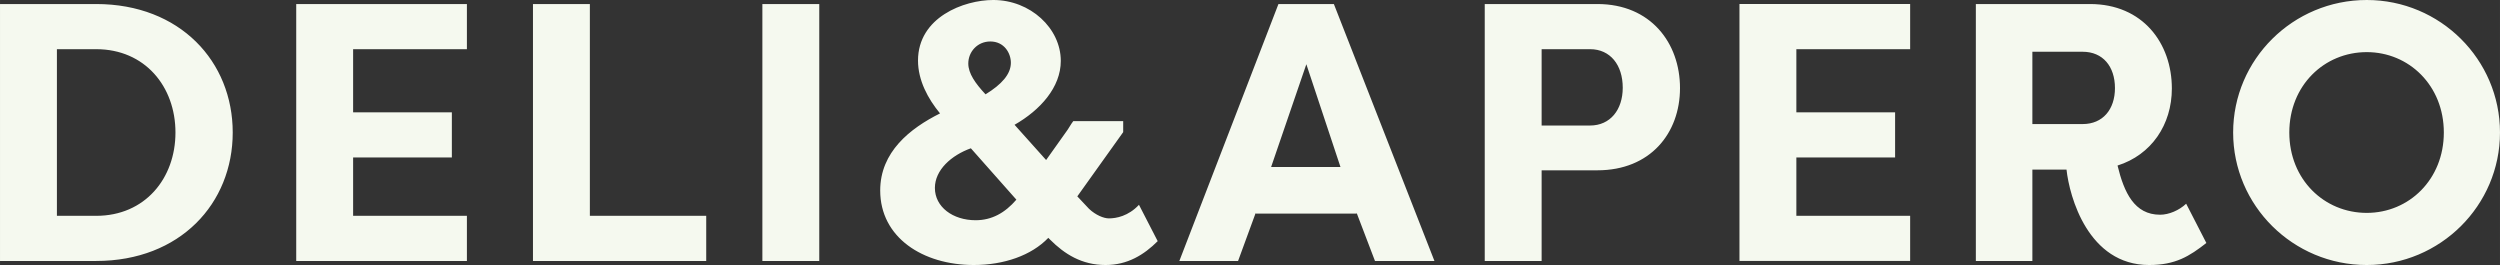 <?xml version="1.0" encoding="UTF-8"?>
<!DOCTYPE svg PUBLIC "-//W3C//DTD SVG 1.1//EN" "http://www.w3.org/Graphics/SVG/1.1/DTD/svg11.dtd">
<!-- Creator: CorelDRAW -->
<svg xmlns="http://www.w3.org/2000/svg" xml:space="preserve" width="348.402mm" height="36.932mm" version="1.1" style="shape-rendering:geometricPrecision; text-rendering:geometricPrecision; image-rendering:optimizeQuality; fill-rule:evenodd; clip-rule:evenodd"
viewBox="0 0 146359.3 15514.81"
 xmlns:xlink="http://www.w3.org/1999/xlink"
 xmlns:xodm="http://www.corel.com/coreldraw/odm/2003">
 <rect x="0" y="0" width="146359.3" height="15514.81" fill="#333333" stroke="none"/>
 <defs>
  <style type="text/css">
   <![CDATA[
    .fil0 {fill:#F5F9EF;fill-rule:nonzero}
   ]]>
  </style>
 </defs>
 <g id="Warstwa_x0020_1">
  <path class="fil0" d="M10271.57 7757.39c0,2686.08 -1783.53,4877.93 -4641.55,4877.93l-2299.27 0 0 -9755.83 2299.27 0c2858.03,0 4641.55,2191.81 4641.55,4877.89zm120465.46 0c0,4276.24 3502.65,7757.43 7821.87,7757.43 4297.75,0 7800.4,-3481.18 7800.4,-7757.43 0,-4276.24 -3502.65,-7757.39 -7800.4,-7757.39 -4319.22,0 -7821.87,3481.14 -7821.87,7757.39zm3287.78 0c0,-2750.53 2041.42,-4705.99 4534.09,-4705.99 2471.21,0 4512.63,1955.47 4512.63,4705.99 0,2750.57 -2041.42,4706.03 -4512.63,4706.03 -2492.68,0 -4534.09,-1955.47 -4534.09,-4706.03zm-15042.09 -494.23l0 -4233.27 2943.98 0c1181.88,0 1890.98,859.54 1890.98,2127.37 0,1246.36 -709.11,2105.9 -1890.98,2105.9l-2943.98 0zm8165.71 -2084.39c0,-2643.11 -1697.62,-4942.38 -4791.98,-4942.38l-6682.97 0 0 15042.05 3309.24 0 0 -5350.66 1998.44 0c171.94,1590.16 1267.83,5587.04 4834.96,5587.04 1547.18,0 2363.75,-515.74 3352.22,-1289.33l-1181.88 -2299.27c-408.28,386.77 -1009.93,644.67 -1525.68,644.67 -1504.21,0 -2105.9,-1289.33 -2492.68,-2879.49 1976.93,-623.16 3180.32,-2385.26 3180.32,-4512.63zm-15321.4 10099.67l0 -2643.11 -6661.5 0 0 -3416.7 5780.45 0 0 -2643.11 -5780.45 0 0 -3696.02 6661.5 0 0 -2643.11 -9992.25 0 0 15042.05 9992.25 0zm-21574.62 0l0 -5307.68 3266.27 0c3094.37,0 4834.96,-2170.38 4834.96,-4813.49 0,-2643.07 -1719.13,-4920.87 -4834.96,-4920.87l-6597.02 0 0 15042.05 3330.75 0zm0 -7929.33l0 -4469.61 2836.48 0c1181.88,0 1912.49,923.98 1912.49,2256.29 0,1289.33 -730.62,2213.32 -1912.49,2213.32l-2836.48 0zm-17771.15 7929.33l1031.48 -2815.01 0 42.97 5909.38 0 0 -42.97 1074.42 2815.01 3481.18 0 -5887.91 -15042.05 -3244.8 0 -5801.92 15042.05 3438.17 0zm3996.88 -11517.93l1998.44 6016.84 -4061.33 0 2062.88 -6016.84zm-14999.07 10271.57c838.08,838.08 1848.01,1482.74 3244.8,1482.74 1289.29,0 2256.29,-601.69 3051.39,-1396.75l-1095.93 -2127.41c-623.2,666.18 -1332.31,795.1 -1762.1,795.1 -300.82,0 -773.59,-193.41 -1160.37,-558.72l-687.64 -730.62 2686.08 -3760.5 0 -644.67 -2922.47 0c-150.39,193.41 -279.36,451.26 -429.75,644.67l-1160.41 1633.13 -1848.01 -2062.93c1504.21,-859.54 2707.55,-2191.85 2707.55,-3739.03 0,-1912.49 -1783.53,-3567.09 -3953.91,-3567.09 -1719.08,0 -4405.17,1009.98 -4405.17,3545.63 0,1160.37 580.18,2234.83 1289.33,3094.37 -1762.1,881.05 -3502.65,2256.29 -3502.65,4512.63 0,2750.53 2492.68,4362.19 5479.58,4362.19 1762.1,0 3373.73,-558.72 4362.19,-1590.16l107.46 107.42zm-1976.98 -2342.24c-666.13,773.59 -1439.73,1203.34 -2385.22,1203.34 -1332.31,0 -2385.26,-773.59 -2385.26,-1890.98 0,-1052.95 967,-1912.49 2105.9,-2320.78l2664.58 3008.42zm-2815.01 -7972.3c0,-687.64 537.25,-1289.33 1289.33,-1289.33 816.57,0 1203.38,687.64 1203.38,1246.36 0,666.13 -537.25,1267.83 -1482.74,1848.01 -601.69,-644.62 -1009.98,-1224.85 -1009.98,-1805.03zm-8724.39 -3481.14l-3330.75 0 0 15042.05 3330.75 0 0 -15042.05zm-13430.42 12398.94l0 -12398.94 -3330.75 0 0 15042.05 10142.69 0 0 -2643.11 -6811.94 0zm-7198.67 2643.11l0 -2643.11 -6661.5 0 0 -3416.7 5780.45 0 0 -2643.11 -5780.45 0 0 -3696.02 6661.5 0 0 -2643.11 -9992.25 0 0 15042.05 9992.25 0zm-13709.78 -7521.04c0,-4147.32 -3072.9,-7521 -7993.81,-7521l-5630.02 0 0 15042.05 5630.02 0c4920.91,0 7993.81,-3373.73 7993.81,-7521.04z"/>
 </g>
</svg>
